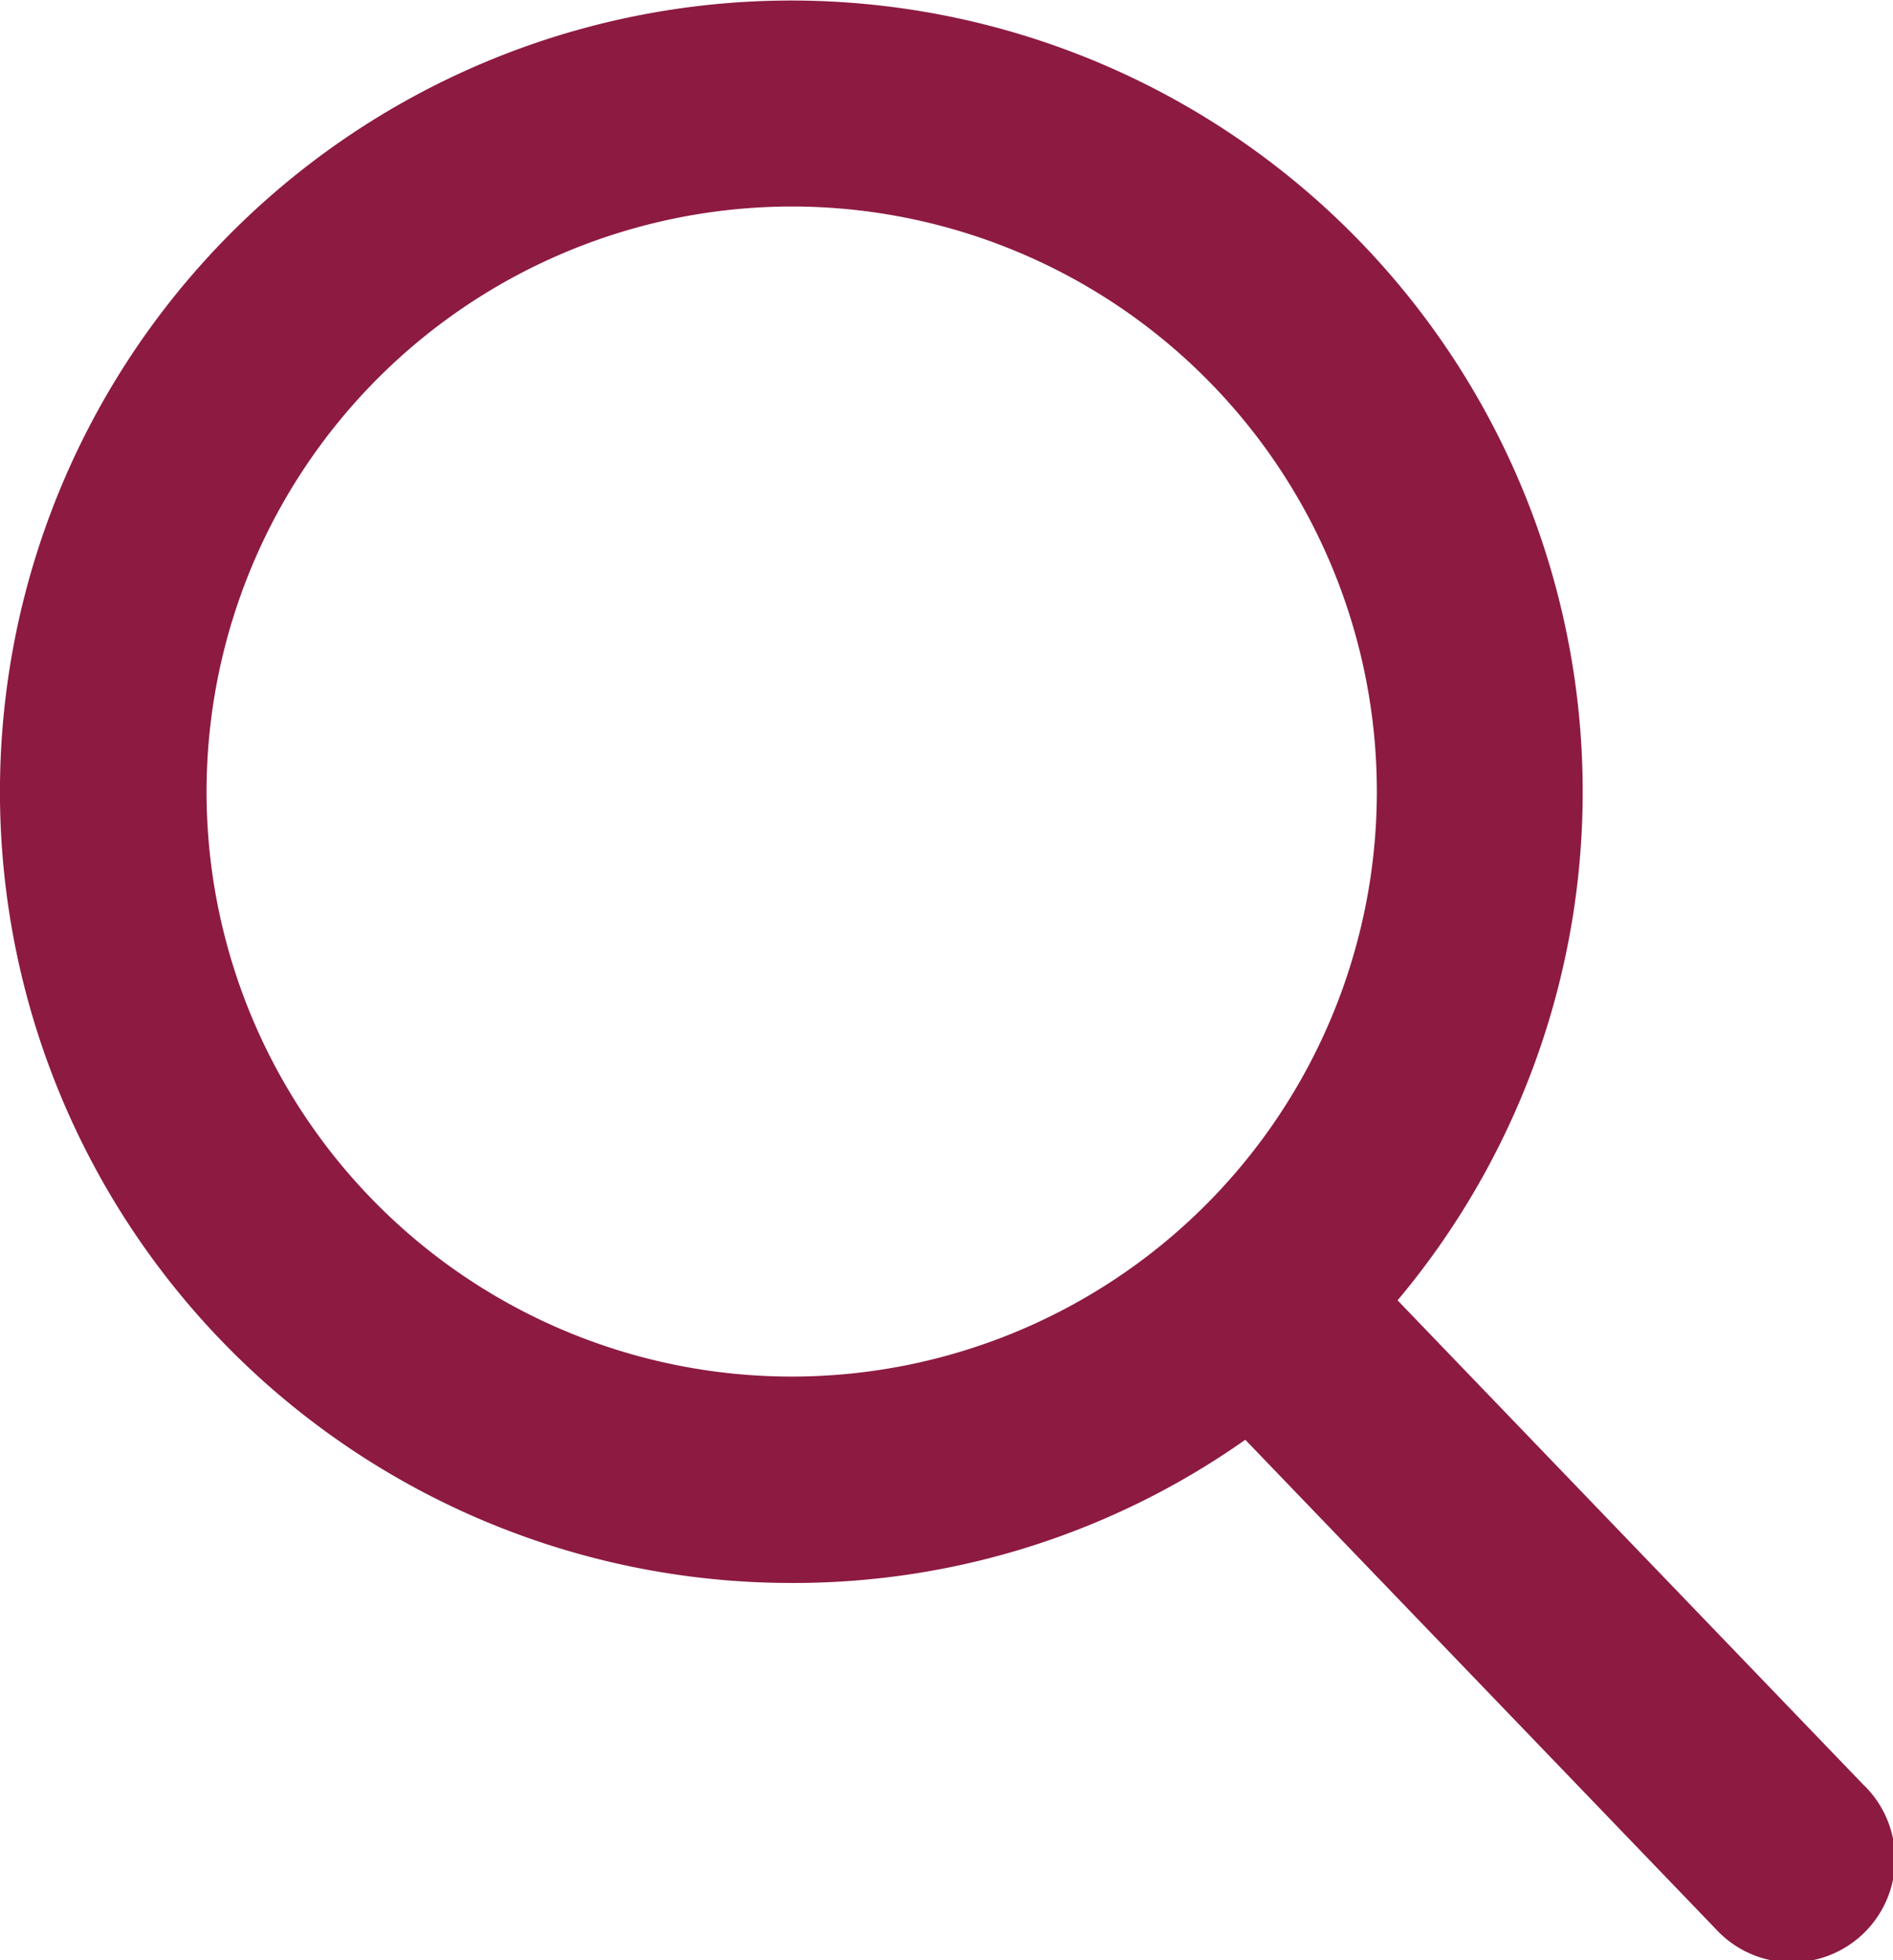 <svg xmlns="http://www.w3.org/2000/svg" width="18" height="18.644" viewBox="0 0 18 18.644"><path d="M18.71,16.982l-4.437-4.615a7.525,7.525,0,1,0-5.761,2.688,7.447,7.447,0,0,0,4.313-1.362l4.471,4.65a.982.982,0,1,0,1.415-1.361ZM8.512,1.964A5.564,5.564,0,1,1,2.948,7.528,5.57,5.57,0,0,1,8.512,1.964Z" transform="translate(-0.984)" fill="#8d1a41"/></svg>